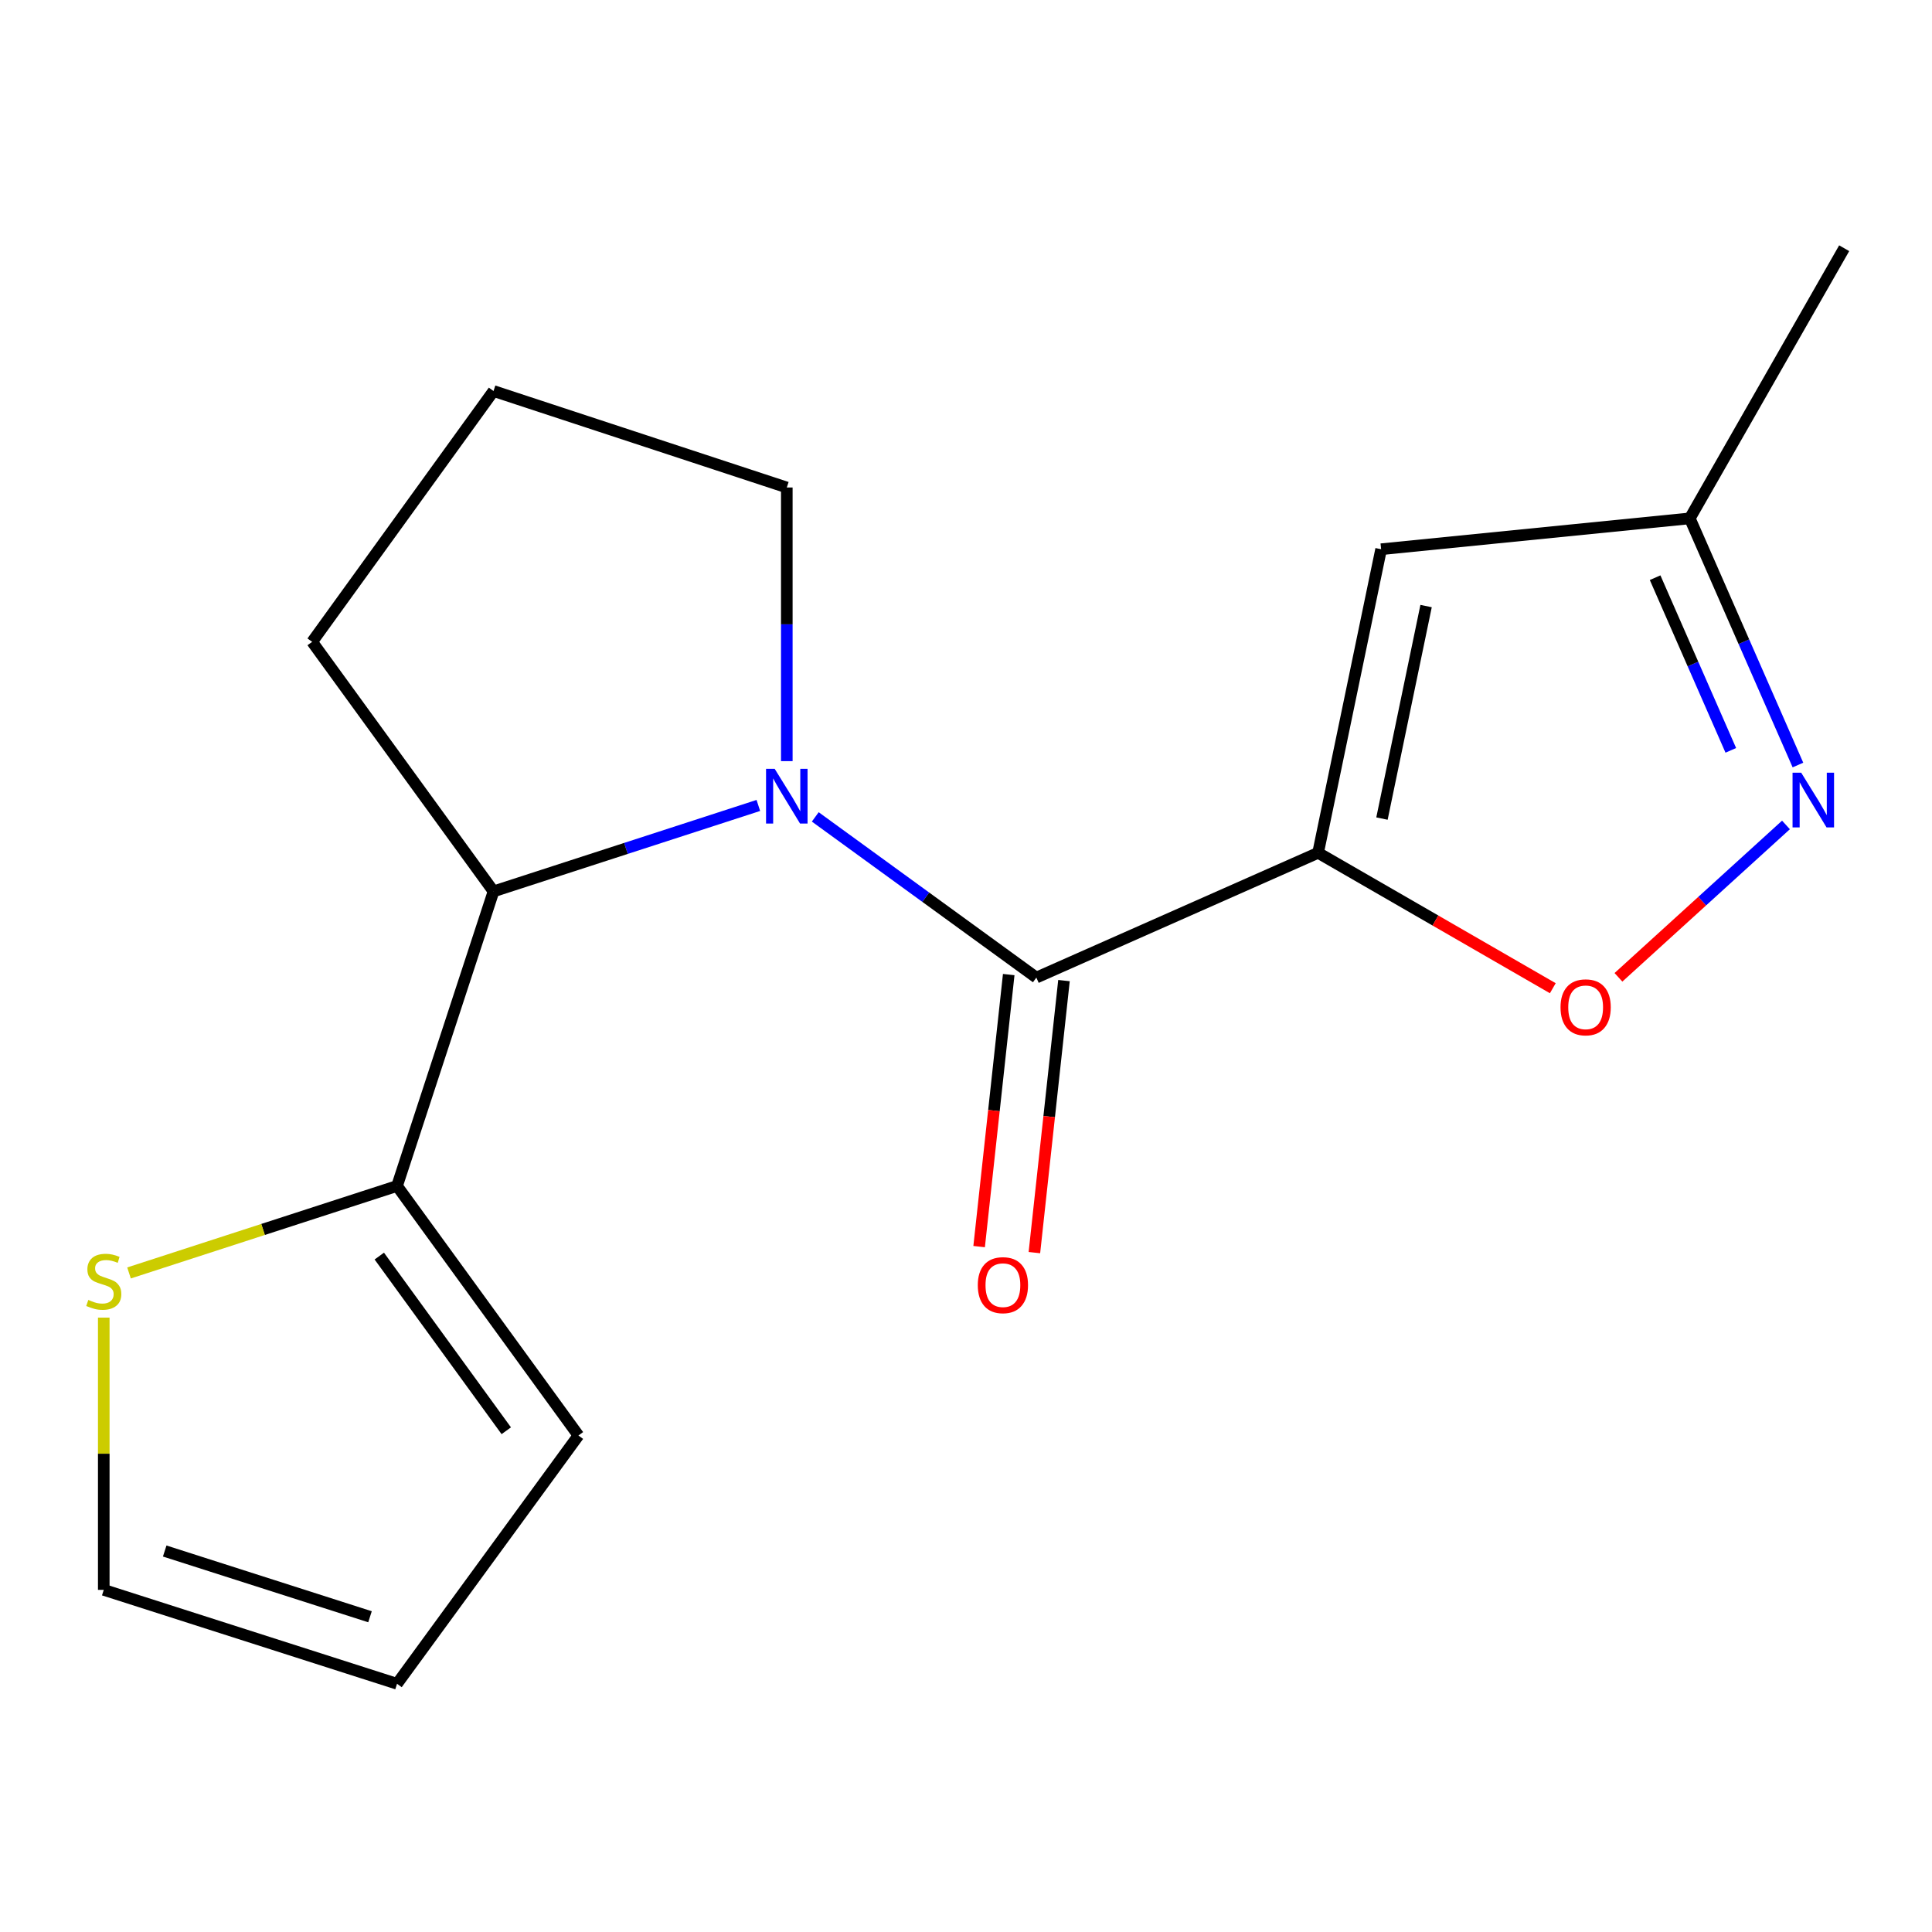 <?xml version='1.0' encoding='iso-8859-1'?>
<svg version='1.1' baseProfile='full'
              xmlns='http://www.w3.org/2000/svg'
                      xmlns:rdkit='http://www.rdkit.org/xml'
                      xmlns:xlink='http://www.w3.org/1999/xlink'
                  xml:space='preserve'
width='1000px' height='1000px' viewBox='0 0 1000 1000'>
<!-- END OF HEADER -->
<rect style='opacity:1.0;fill:#FFFFFF;stroke:none' width='1000' height='1000' x='0' y='0'> </rect>
<path class='bond-1' d='M 682.239,441.418 L 536.415,505.994' style='fill:none;fill-rule:evenodd;stroke:#000000;stroke-width:6px;stroke-linecap:butt;stroke-linejoin:miter;stroke-opacity:1' />
<path class='bond-2' d='M 682.239,441.418 L 742.984,476.46' style='fill:none;fill-rule:evenodd;stroke:#000000;stroke-width:6px;stroke-linecap:butt;stroke-linejoin:miter;stroke-opacity:1' />
<path class='bond-2' d='M 742.984,476.46 L 803.729,511.502' style='fill:none;fill-rule:evenodd;stroke:#FF0000;stroke-width:6px;stroke-linecap:butt;stroke-linejoin:miter;stroke-opacity:1' />
<path class='bond-3' d='M 682.239,441.418 L 714.863,284.277' style='fill:none;fill-rule:evenodd;stroke:#000000;stroke-width:6px;stroke-linecap:butt;stroke-linejoin:miter;stroke-opacity:1' />
<path class='bond-3' d='M 715.303,423.695 L 738.14,313.697' style='fill:none;fill-rule:evenodd;stroke:#000000;stroke-width:6px;stroke-linecap:butt;stroke-linejoin:miter;stroke-opacity:1' />
<path class='bond-0' d='M 421.979,422.826 L 479.197,464.41' style='fill:none;fill-rule:evenodd;stroke:#0000FF;stroke-width:6px;stroke-linecap:butt;stroke-linejoin:miter;stroke-opacity:1' />
<path class='bond-0' d='M 479.197,464.41 L 536.415,505.994' style='fill:none;fill-rule:evenodd;stroke:#000000;stroke-width:6px;stroke-linecap:butt;stroke-linejoin:miter;stroke-opacity:1' />
<path class='bond-5' d='M 392.517,416.899 L 323.981,439.141' style='fill:none;fill-rule:evenodd;stroke:#0000FF;stroke-width:6px;stroke-linecap:butt;stroke-linejoin:miter;stroke-opacity:1' />
<path class='bond-5' d='M 323.981,439.141 L 255.445,461.382' style='fill:none;fill-rule:evenodd;stroke:#000000;stroke-width:6px;stroke-linecap:butt;stroke-linejoin:miter;stroke-opacity:1' />
<path class='bond-13' d='M 407.247,393.964 L 407.247,323.145' style='fill:none;fill-rule:evenodd;stroke:#0000FF;stroke-width:6px;stroke-linecap:butt;stroke-linejoin:miter;stroke-opacity:1' />
<path class='bond-13' d='M 407.247,323.145 L 407.247,252.325' style='fill:none;fill-rule:evenodd;stroke:#000000;stroke-width:6px;stroke-linecap:butt;stroke-linejoin:miter;stroke-opacity:1' />
<path class='bond-9' d='M 522.114,504.438 L 514.455,574.839' style='fill:none;fill-rule:evenodd;stroke:#000000;stroke-width:6px;stroke-linecap:butt;stroke-linejoin:miter;stroke-opacity:1' />
<path class='bond-9' d='M 514.455,574.839 L 506.796,645.239' style='fill:none;fill-rule:evenodd;stroke:#FF0000;stroke-width:6px;stroke-linecap:butt;stroke-linejoin:miter;stroke-opacity:1' />
<path class='bond-9' d='M 550.716,507.55 L 543.058,577.95' style='fill:none;fill-rule:evenodd;stroke:#000000;stroke-width:6px;stroke-linecap:butt;stroke-linejoin:miter;stroke-opacity:1' />
<path class='bond-9' d='M 543.058,577.95 L 535.399,648.351' style='fill:none;fill-rule:evenodd;stroke:#FF0000;stroke-width:6px;stroke-linecap:butt;stroke-linejoin:miter;stroke-opacity:1' />
<path class='bond-4' d='M 837.708,505.859 L 881.061,466.423' style='fill:none;fill-rule:evenodd;stroke:#FF0000;stroke-width:6px;stroke-linecap:butt;stroke-linejoin:miter;stroke-opacity:1' />
<path class='bond-4' d='M 881.061,466.423 L 924.413,426.987' style='fill:none;fill-rule:evenodd;stroke:#0000FF;stroke-width:6px;stroke-linecap:butt;stroke-linejoin:miter;stroke-opacity:1' />
<path class='bond-7' d='M 714.863,284.277 L 874.64,268.309' style='fill:none;fill-rule:evenodd;stroke:#000000;stroke-width:6px;stroke-linecap:butt;stroke-linejoin:miter;stroke-opacity:1' />
<path class='bond-17' d='M 930.609,395.977 L 902.625,332.143' style='fill:none;fill-rule:evenodd;stroke:#0000FF;stroke-width:6px;stroke-linecap:butt;stroke-linejoin:miter;stroke-opacity:1' />
<path class='bond-17' d='M 902.625,332.143 L 874.64,268.309' style='fill:none;fill-rule:evenodd;stroke:#000000;stroke-width:6px;stroke-linecap:butt;stroke-linejoin:miter;stroke-opacity:1' />
<path class='bond-17' d='M 895.863,388.379 L 876.274,343.695' style='fill:none;fill-rule:evenodd;stroke:#0000FF;stroke-width:6px;stroke-linecap:butt;stroke-linejoin:miter;stroke-opacity:1' />
<path class='bond-17' d='M 876.274,343.695 L 856.685,299.011' style='fill:none;fill-rule:evenodd;stroke:#000000;stroke-width:6px;stroke-linecap:butt;stroke-linejoin:miter;stroke-opacity:1' />
<path class='bond-6' d='M 255.445,461.382 L 205.51,613.855' style='fill:none;fill-rule:evenodd;stroke:#000000;stroke-width:6px;stroke-linecap:butt;stroke-linejoin:miter;stroke-opacity:1' />
<path class='bond-14' d='M 255.445,461.382 L 161.57,332.214' style='fill:none;fill-rule:evenodd;stroke:#000000;stroke-width:6px;stroke-linecap:butt;stroke-linejoin:miter;stroke-opacity:1' />
<path class='bond-8' d='M 205.51,613.855 L 136.144,636.366' style='fill:none;fill-rule:evenodd;stroke:#000000;stroke-width:6px;stroke-linecap:butt;stroke-linejoin:miter;stroke-opacity:1' />
<path class='bond-8' d='M 136.144,636.366 L 66.778,658.877' style='fill:none;fill-rule:evenodd;stroke:#CCCC00;stroke-width:6px;stroke-linecap:butt;stroke-linejoin:miter;stroke-opacity:1' />
<path class='bond-10' d='M 205.51,613.855 L 299.401,743.008' style='fill:none;fill-rule:evenodd;stroke:#000000;stroke-width:6px;stroke-linecap:butt;stroke-linejoin:miter;stroke-opacity:1' />
<path class='bond-10' d='M 196.322,650.146 L 262.046,740.553' style='fill:none;fill-rule:evenodd;stroke:#000000;stroke-width:6px;stroke-linecap:butt;stroke-linejoin:miter;stroke-opacity:1' />
<path class='bond-16' d='M 874.64,268.309 L 954.545,128.479' style='fill:none;fill-rule:evenodd;stroke:#000000;stroke-width:6px;stroke-linecap:butt;stroke-linejoin:miter;stroke-opacity:1' />
<path class='bond-11' d='M 53.708,681.994 L 53.708,752.453' style='fill:none;fill-rule:evenodd;stroke:#CCCC00;stroke-width:6px;stroke-linecap:butt;stroke-linejoin:miter;stroke-opacity:1' />
<path class='bond-11' d='M 53.708,752.453 L 53.708,822.913' style='fill:none;fill-rule:evenodd;stroke:#000000;stroke-width:6px;stroke-linecap:butt;stroke-linejoin:miter;stroke-opacity:1' />
<path class='bond-12' d='M 299.401,743.008 L 205.51,871.521' style='fill:none;fill-rule:evenodd;stroke:#000000;stroke-width:6px;stroke-linecap:butt;stroke-linejoin:miter;stroke-opacity:1' />
<path class='bond-19' d='M 53.708,822.913 L 205.51,871.521' style='fill:none;fill-rule:evenodd;stroke:#000000;stroke-width:6px;stroke-linecap:butt;stroke-linejoin:miter;stroke-opacity:1' />
<path class='bond-19' d='M 85.253,802.803 L 191.514,836.828' style='fill:none;fill-rule:evenodd;stroke:#000000;stroke-width:6px;stroke-linecap:butt;stroke-linejoin:miter;stroke-opacity:1' />
<path class='bond-15' d='M 407.247,252.325 L 255.445,202.39' style='fill:none;fill-rule:evenodd;stroke:#000000;stroke-width:6px;stroke-linecap:butt;stroke-linejoin:miter;stroke-opacity:1' />
<path class='bond-18' d='M 161.57,332.214 L 255.445,202.39' style='fill:none;fill-rule:evenodd;stroke:#000000;stroke-width:6px;stroke-linecap:butt;stroke-linejoin:miter;stroke-opacity:1' />
<path  class='atom-1' d='M 400.987 397.959
L 410.267 412.959
Q 411.187 414.439, 412.667 417.119
Q 414.147 419.799, 414.227 419.959
L 414.227 397.959
L 417.987 397.959
L 417.987 426.279
L 414.107 426.279
L 404.147 409.879
Q 402.987 407.959, 401.747 405.759
Q 400.547 403.559, 400.187 402.879
L 400.187 426.279
L 396.507 426.279
L 396.507 397.959
L 400.987 397.959
' fill='#0000FF'/>
<path  class='atom-3' d='M 807.726 521.387
Q 807.726 514.587, 811.086 510.787
Q 814.446 506.987, 820.726 506.987
Q 827.006 506.987, 830.366 510.787
Q 833.726 514.587, 833.726 521.387
Q 833.726 528.267, 830.326 532.187
Q 826.926 536.067, 820.726 536.067
Q 814.486 536.067, 811.086 532.187
Q 807.726 528.307, 807.726 521.387
M 820.726 532.867
Q 825.046 532.867, 827.366 529.987
Q 829.726 527.067, 829.726 521.387
Q 829.726 515.827, 827.366 513.027
Q 825.046 510.187, 820.726 510.187
Q 816.406 510.187, 814.046 512.987
Q 811.726 515.787, 811.726 521.387
Q 811.726 527.107, 814.046 529.987
Q 816.406 532.867, 820.726 532.867
' fill='#FF0000'/>
<path  class='atom-5' d='M 932.301 399.957
L 941.581 414.957
Q 942.501 416.437, 943.981 419.117
Q 945.461 421.797, 945.541 421.957
L 945.541 399.957
L 949.301 399.957
L 949.301 428.277
L 945.421 428.277
L 935.461 411.877
Q 934.301 409.957, 933.061 407.757
Q 931.861 405.557, 931.501 404.877
L 931.501 428.277
L 927.821 428.277
L 927.821 399.957
L 932.301 399.957
' fill='#0000FF'/>
<path  class='atom-9' d='M 45.708 672.839
Q 46.028 672.959, 47.348 673.519
Q 48.668 674.079, 50.108 674.439
Q 51.588 674.759, 53.028 674.759
Q 55.708 674.759, 57.268 673.479
Q 58.828 672.159, 58.828 669.879
Q 58.828 668.319, 58.028 667.359
Q 57.268 666.399, 56.068 665.879
Q 54.868 665.359, 52.868 664.759
Q 50.348 663.999, 48.828 663.279
Q 47.348 662.559, 46.268 661.039
Q 45.228 659.519, 45.228 656.959
Q 45.228 653.399, 47.628 651.199
Q 50.068 648.999, 54.868 648.999
Q 58.148 648.999, 61.868 650.559
L 60.948 653.639
Q 57.548 652.239, 54.988 652.239
Q 52.228 652.239, 50.708 653.399
Q 49.188 654.519, 49.228 656.479
Q 49.228 657.999, 49.988 658.919
Q 50.788 659.839, 51.908 660.359
Q 53.068 660.879, 54.988 661.479
Q 57.548 662.279, 59.068 663.079
Q 60.588 663.879, 61.668 665.519
Q 62.788 667.119, 62.788 669.879
Q 62.788 673.799, 60.148 675.919
Q 57.548 677.999, 53.188 677.999
Q 50.668 677.999, 48.748 677.439
Q 46.868 676.919, 44.628 675.999
L 45.708 672.839
' fill='#CCCC00'/>
<path  class='atom-10' d='M 506.104 665.197
Q 506.104 658.397, 509.464 654.597
Q 512.824 650.797, 519.104 650.797
Q 525.384 650.797, 528.744 654.597
Q 532.104 658.397, 532.104 665.197
Q 532.104 672.077, 528.704 675.997
Q 525.304 679.877, 519.104 679.877
Q 512.864 679.877, 509.464 675.997
Q 506.104 672.117, 506.104 665.197
M 519.104 676.677
Q 523.424 676.677, 525.744 673.797
Q 528.104 670.877, 528.104 665.197
Q 528.104 659.637, 525.744 656.837
Q 523.424 653.997, 519.104 653.997
Q 514.784 653.997, 512.424 656.797
Q 510.104 659.597, 510.104 665.197
Q 510.104 670.917, 512.424 673.797
Q 514.784 676.677, 519.104 676.677
' fill='#FF0000'/>
</svg>
